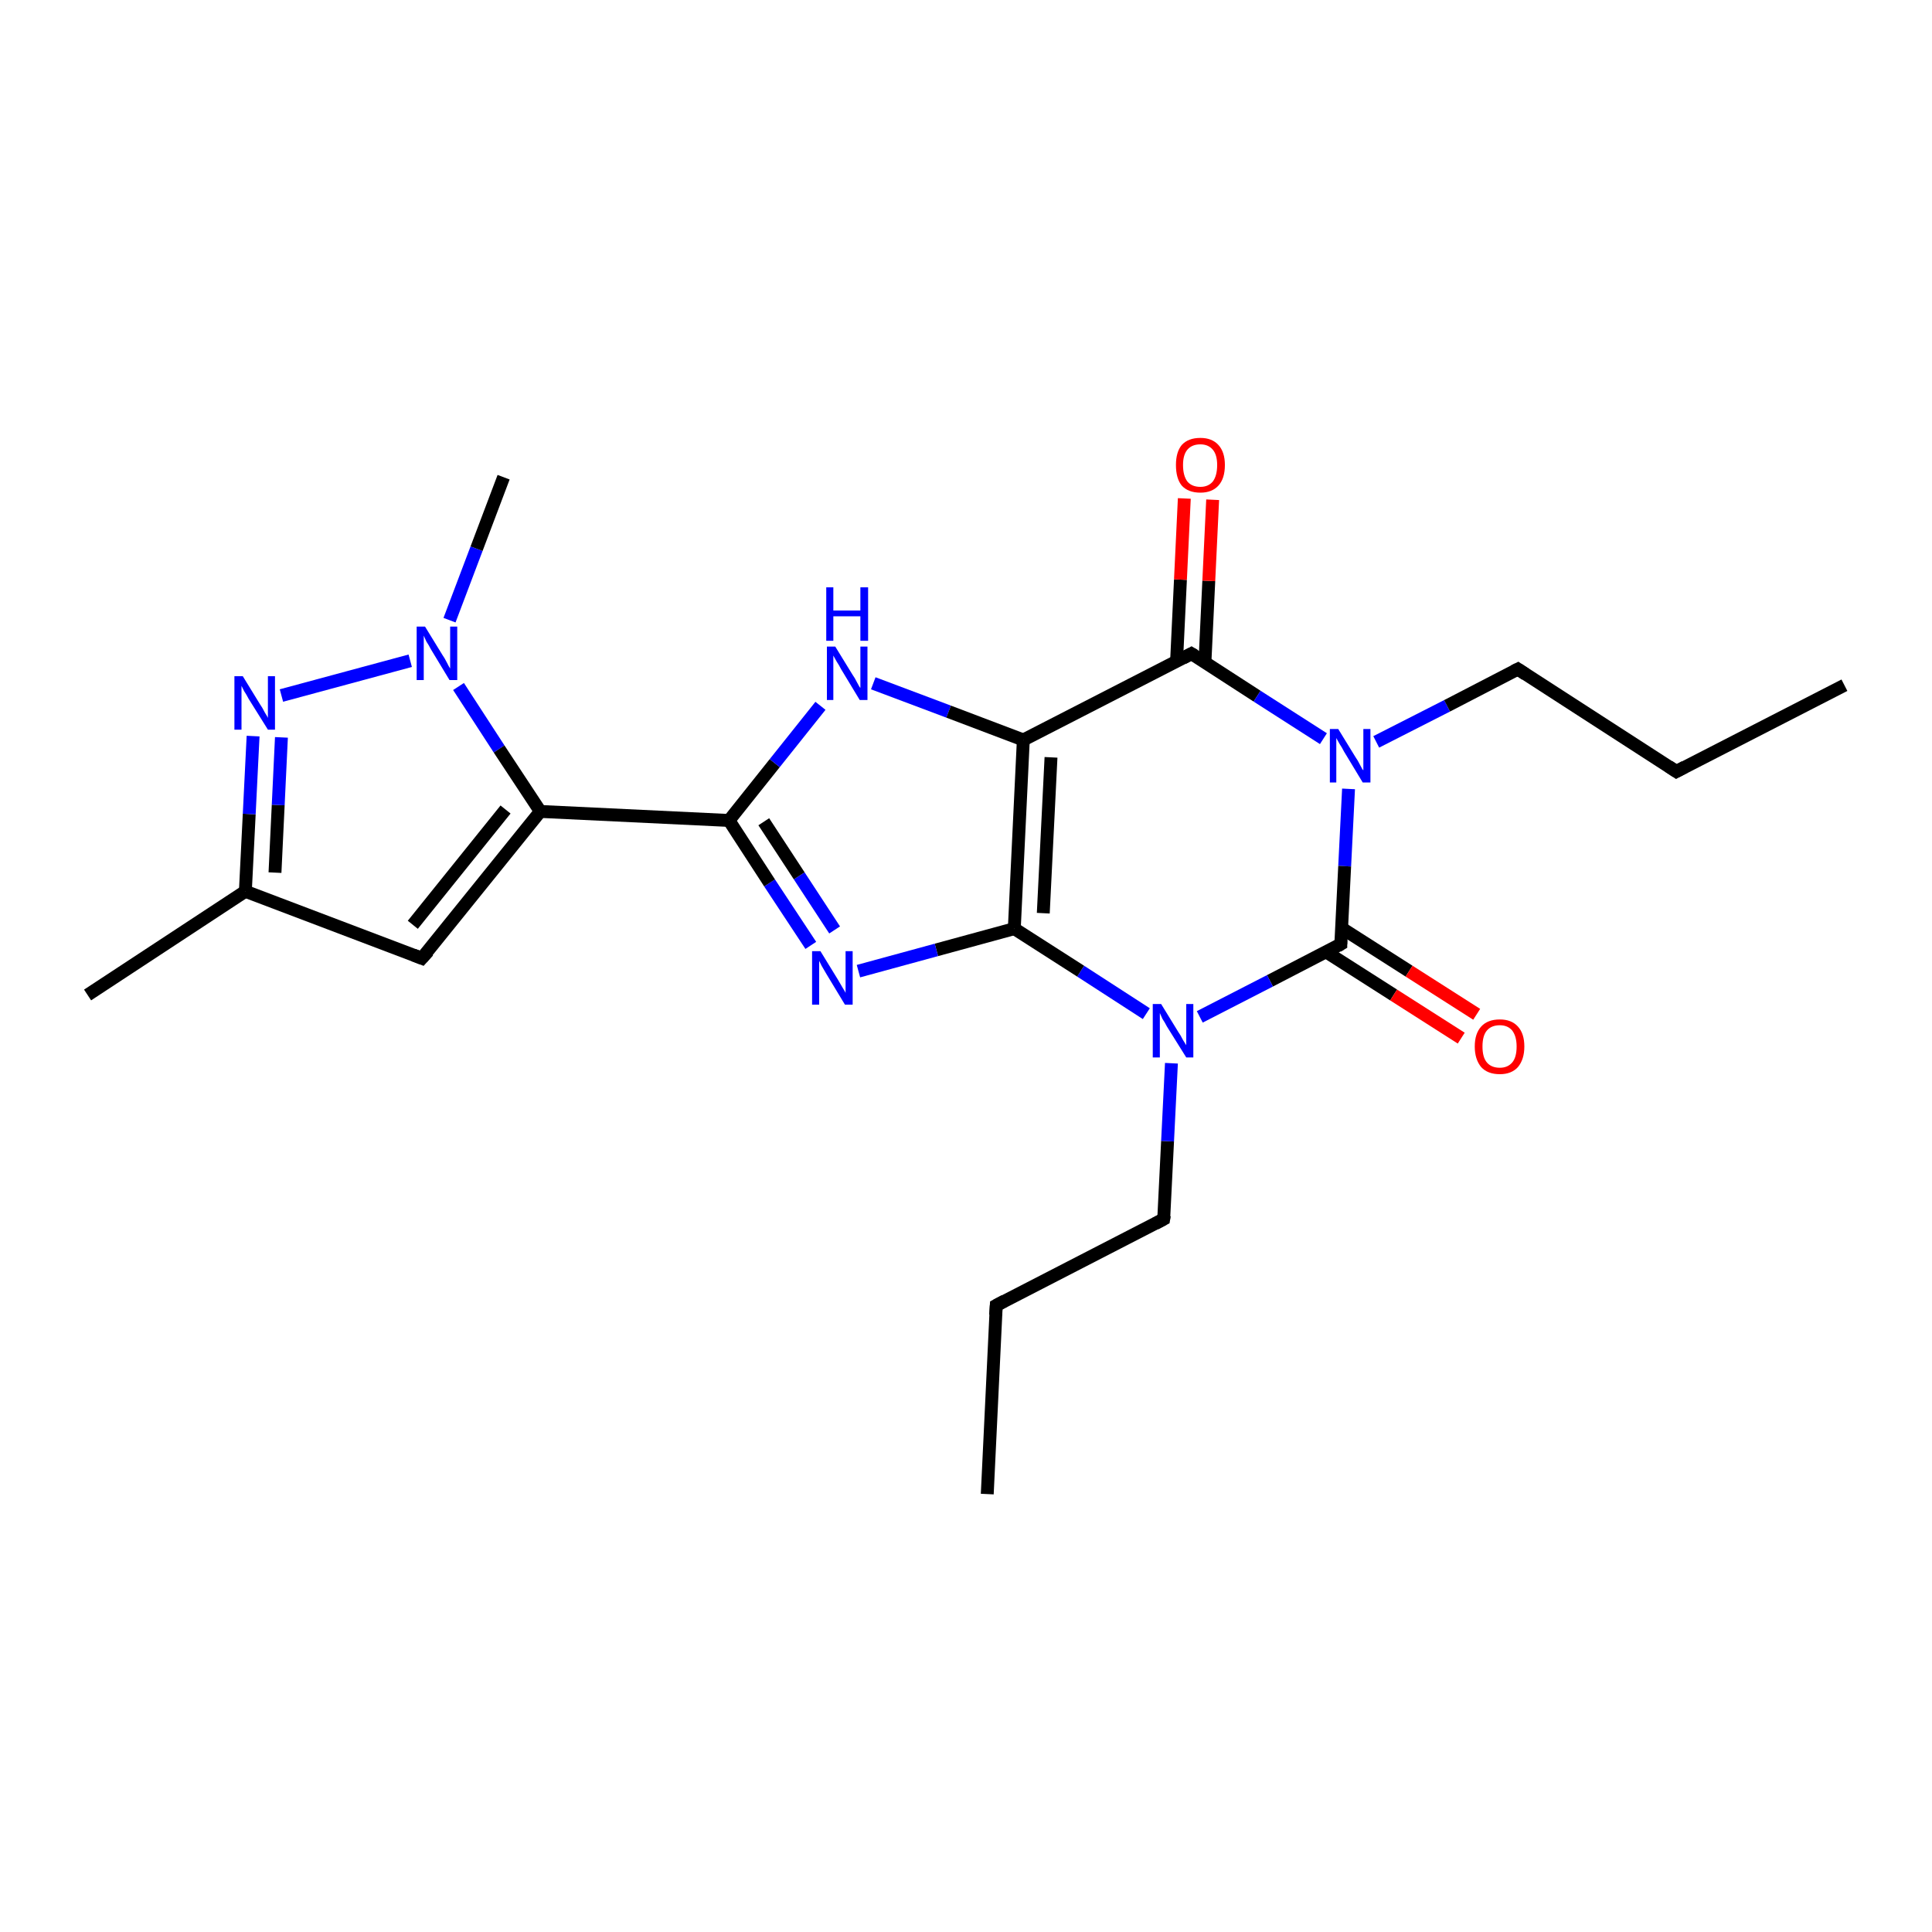 <?xml version='1.0' encoding='iso-8859-1'?>
<svg version='1.1' baseProfile='full'
              xmlns='http://www.w3.org/2000/svg'
                      xmlns:rdkit='http://www.rdkit.org/xml'
                      xmlns:xlink='http://www.w3.org/1999/xlink'
                  xml:space='preserve'
width='300px' height='300px' viewBox='0 0 300 300'>
<!-- END OF HEADER -->
<rect style='opacity:1.0;fill:#FFFFFF;stroke:none' width='300.0' height='300.0' x='0.0' y='0.0'> </rect>
<path class='bond-0 atom-0 atom-1' d='M 153.3,232.0 L 154.7,202.7' style='fill:none;fill-rule:evenodd;stroke:#000000;stroke-width:2.0px;stroke-linecap:butt;stroke-linejoin:miter;stroke-opacity:1' />
<path class='bond-1 atom-1 atom-2' d='M 154.7,202.7 L 180.7,189.3' style='fill:none;fill-rule:evenodd;stroke:#000000;stroke-width:2.0px;stroke-linecap:butt;stroke-linejoin:miter;stroke-opacity:1' />
<path class='bond-2 atom-2 atom-3' d='M 180.7,189.3 L 181.3,177.2' style='fill:none;fill-rule:evenodd;stroke:#000000;stroke-width:2.0px;stroke-linecap:butt;stroke-linejoin:miter;stroke-opacity:1' />
<path class='bond-2 atom-2 atom-3' d='M 181.3,177.2 L 181.9,165.1' style='fill:none;fill-rule:evenodd;stroke:#0000FF;stroke-width:2.0px;stroke-linecap:butt;stroke-linejoin:miter;stroke-opacity:1' />
<path class='bond-3 atom-3 atom-4' d='M 178.0,157.4 L 167.8,150.8' style='fill:none;fill-rule:evenodd;stroke:#0000FF;stroke-width:2.0px;stroke-linecap:butt;stroke-linejoin:miter;stroke-opacity:1' />
<path class='bond-3 atom-3 atom-4' d='M 167.8,150.8 L 157.5,144.2' style='fill:none;fill-rule:evenodd;stroke:#000000;stroke-width:2.0px;stroke-linecap:butt;stroke-linejoin:miter;stroke-opacity:1' />
<path class='bond-4 atom-4 atom-5' d='M 157.5,144.2 L 145.4,147.5' style='fill:none;fill-rule:evenodd;stroke:#000000;stroke-width:2.0px;stroke-linecap:butt;stroke-linejoin:miter;stroke-opacity:1' />
<path class='bond-4 atom-4 atom-5' d='M 145.4,147.5 L 133.3,150.8' style='fill:none;fill-rule:evenodd;stroke:#0000FF;stroke-width:2.0px;stroke-linecap:butt;stroke-linejoin:miter;stroke-opacity:1' />
<path class='bond-5 atom-5 atom-6' d='M 125.9,146.8 L 119.5,137.1' style='fill:none;fill-rule:evenodd;stroke:#0000FF;stroke-width:2.0px;stroke-linecap:butt;stroke-linejoin:miter;stroke-opacity:1' />
<path class='bond-5 atom-5 atom-6' d='M 119.5,137.1 L 113.2,127.4' style='fill:none;fill-rule:evenodd;stroke:#000000;stroke-width:2.0px;stroke-linecap:butt;stroke-linejoin:miter;stroke-opacity:1' />
<path class='bond-5 atom-5 atom-6' d='M 129.6,144.4 L 124.1,136.0' style='fill:none;fill-rule:evenodd;stroke:#0000FF;stroke-width:2.0px;stroke-linecap:butt;stroke-linejoin:miter;stroke-opacity:1' />
<path class='bond-5 atom-5 atom-6' d='M 124.1,136.0 L 118.6,127.6' style='fill:none;fill-rule:evenodd;stroke:#000000;stroke-width:2.0px;stroke-linecap:butt;stroke-linejoin:miter;stroke-opacity:1' />
<path class='bond-6 atom-6 atom-7' d='M 113.2,127.4 L 120.3,118.5' style='fill:none;fill-rule:evenodd;stroke:#000000;stroke-width:2.0px;stroke-linecap:butt;stroke-linejoin:miter;stroke-opacity:1' />
<path class='bond-6 atom-6 atom-7' d='M 120.3,118.5 L 127.4,109.6' style='fill:none;fill-rule:evenodd;stroke:#0000FF;stroke-width:2.0px;stroke-linecap:butt;stroke-linejoin:miter;stroke-opacity:1' />
<path class='bond-7 atom-7 atom-8' d='M 135.6,106.1 L 147.3,110.5' style='fill:none;fill-rule:evenodd;stroke:#0000FF;stroke-width:2.0px;stroke-linecap:butt;stroke-linejoin:miter;stroke-opacity:1' />
<path class='bond-7 atom-7 atom-8' d='M 147.3,110.5 L 158.9,114.9' style='fill:none;fill-rule:evenodd;stroke:#000000;stroke-width:2.0px;stroke-linecap:butt;stroke-linejoin:miter;stroke-opacity:1' />
<path class='bond-8 atom-8 atom-9' d='M 158.9,114.9 L 185.0,101.5' style='fill:none;fill-rule:evenodd;stroke:#000000;stroke-width:2.0px;stroke-linecap:butt;stroke-linejoin:miter;stroke-opacity:1' />
<path class='bond-9 atom-9 atom-10' d='M 187.1,102.9 L 187.7,90.2' style='fill:none;fill-rule:evenodd;stroke:#000000;stroke-width:2.0px;stroke-linecap:butt;stroke-linejoin:miter;stroke-opacity:1' />
<path class='bond-9 atom-9 atom-10' d='M 187.7,90.2 L 188.3,77.6' style='fill:none;fill-rule:evenodd;stroke:#FF0000;stroke-width:2.0px;stroke-linecap:butt;stroke-linejoin:miter;stroke-opacity:1' />
<path class='bond-9 atom-9 atom-10' d='M 182.7,102.6 L 183.3,90.0' style='fill:none;fill-rule:evenodd;stroke:#000000;stroke-width:2.0px;stroke-linecap:butt;stroke-linejoin:miter;stroke-opacity:1' />
<path class='bond-9 atom-9 atom-10' d='M 183.3,90.0 L 183.9,77.4' style='fill:none;fill-rule:evenodd;stroke:#FF0000;stroke-width:2.0px;stroke-linecap:butt;stroke-linejoin:miter;stroke-opacity:1' />
<path class='bond-10 atom-9 atom-11' d='M 185.0,101.5 L 195.2,108.1' style='fill:none;fill-rule:evenodd;stroke:#000000;stroke-width:2.0px;stroke-linecap:butt;stroke-linejoin:miter;stroke-opacity:1' />
<path class='bond-10 atom-9 atom-11' d='M 195.2,108.1 L 205.5,114.7' style='fill:none;fill-rule:evenodd;stroke:#0000FF;stroke-width:2.0px;stroke-linecap:butt;stroke-linejoin:miter;stroke-opacity:1' />
<path class='bond-11 atom-11 atom-12' d='M 213.7,115.2 L 224.7,109.6' style='fill:none;fill-rule:evenodd;stroke:#0000FF;stroke-width:2.0px;stroke-linecap:butt;stroke-linejoin:miter;stroke-opacity:1' />
<path class='bond-11 atom-11 atom-12' d='M 224.7,109.6 L 235.7,103.9' style='fill:none;fill-rule:evenodd;stroke:#000000;stroke-width:2.0px;stroke-linecap:butt;stroke-linejoin:miter;stroke-opacity:1' />
<path class='bond-12 atom-12 atom-13' d='M 235.7,103.9 L 260.3,119.8' style='fill:none;fill-rule:evenodd;stroke:#000000;stroke-width:2.0px;stroke-linecap:butt;stroke-linejoin:miter;stroke-opacity:1' />
<path class='bond-13 atom-13 atom-14' d='M 260.3,119.8 L 286.4,106.4' style='fill:none;fill-rule:evenodd;stroke:#000000;stroke-width:2.0px;stroke-linecap:butt;stroke-linejoin:miter;stroke-opacity:1' />
<path class='bond-14 atom-11 atom-15' d='M 209.4,122.5 L 208.8,134.5' style='fill:none;fill-rule:evenodd;stroke:#0000FF;stroke-width:2.0px;stroke-linecap:butt;stroke-linejoin:miter;stroke-opacity:1' />
<path class='bond-14 atom-11 atom-15' d='M 208.8,134.5 L 208.2,146.6' style='fill:none;fill-rule:evenodd;stroke:#000000;stroke-width:2.0px;stroke-linecap:butt;stroke-linejoin:miter;stroke-opacity:1' />
<path class='bond-15 atom-15 atom-16' d='M 205.9,147.8 L 216.4,154.5' style='fill:none;fill-rule:evenodd;stroke:#000000;stroke-width:2.0px;stroke-linecap:butt;stroke-linejoin:miter;stroke-opacity:1' />
<path class='bond-15 atom-15 atom-16' d='M 216.4,154.5 L 226.9,161.2' style='fill:none;fill-rule:evenodd;stroke:#FF0000;stroke-width:2.0px;stroke-linecap:butt;stroke-linejoin:miter;stroke-opacity:1' />
<path class='bond-15 atom-15 atom-16' d='M 208.3,144.1 L 218.8,150.8' style='fill:none;fill-rule:evenodd;stroke:#000000;stroke-width:2.0px;stroke-linecap:butt;stroke-linejoin:miter;stroke-opacity:1' />
<path class='bond-15 atom-15 atom-16' d='M 218.8,150.8 L 229.3,157.5' style='fill:none;fill-rule:evenodd;stroke:#FF0000;stroke-width:2.0px;stroke-linecap:butt;stroke-linejoin:miter;stroke-opacity:1' />
<path class='bond-16 atom-6 atom-17' d='M 113.2,127.4 L 83.9,126.0' style='fill:none;fill-rule:evenodd;stroke:#000000;stroke-width:2.0px;stroke-linecap:butt;stroke-linejoin:miter;stroke-opacity:1' />
<path class='bond-17 atom-17 atom-18' d='M 83.9,126.0 L 65.5,148.8' style='fill:none;fill-rule:evenodd;stroke:#000000;stroke-width:2.0px;stroke-linecap:butt;stroke-linejoin:miter;stroke-opacity:1' />
<path class='bond-17 atom-17 atom-18' d='M 78.5,125.7 L 64.1,143.6' style='fill:none;fill-rule:evenodd;stroke:#000000;stroke-width:2.0px;stroke-linecap:butt;stroke-linejoin:miter;stroke-opacity:1' />
<path class='bond-18 atom-18 atom-19' d='M 65.5,148.8 L 38.1,138.4' style='fill:none;fill-rule:evenodd;stroke:#000000;stroke-width:2.0px;stroke-linecap:butt;stroke-linejoin:miter;stroke-opacity:1' />
<path class='bond-19 atom-19 atom-20' d='M 38.1,138.4 L 13.6,154.5' style='fill:none;fill-rule:evenodd;stroke:#000000;stroke-width:2.0px;stroke-linecap:butt;stroke-linejoin:miter;stroke-opacity:1' />
<path class='bond-20 atom-19 atom-21' d='M 38.1,138.4 L 38.7,126.4' style='fill:none;fill-rule:evenodd;stroke:#000000;stroke-width:2.0px;stroke-linecap:butt;stroke-linejoin:miter;stroke-opacity:1' />
<path class='bond-20 atom-19 atom-21' d='M 38.7,126.4 L 39.3,114.3' style='fill:none;fill-rule:evenodd;stroke:#0000FF;stroke-width:2.0px;stroke-linecap:butt;stroke-linejoin:miter;stroke-opacity:1' />
<path class='bond-20 atom-19 atom-21' d='M 42.7,135.5 L 43.2,125.0' style='fill:none;fill-rule:evenodd;stroke:#000000;stroke-width:2.0px;stroke-linecap:butt;stroke-linejoin:miter;stroke-opacity:1' />
<path class='bond-20 atom-19 atom-21' d='M 43.2,125.0 L 43.7,114.5' style='fill:none;fill-rule:evenodd;stroke:#0000FF;stroke-width:2.0px;stroke-linecap:butt;stroke-linejoin:miter;stroke-opacity:1' />
<path class='bond-21 atom-21 atom-22' d='M 43.7,108.0 L 63.7,102.6' style='fill:none;fill-rule:evenodd;stroke:#0000FF;stroke-width:2.0px;stroke-linecap:butt;stroke-linejoin:miter;stroke-opacity:1' />
<path class='bond-22 atom-22 atom-23' d='M 69.8,96.3 L 74.0,85.2' style='fill:none;fill-rule:evenodd;stroke:#0000FF;stroke-width:2.0px;stroke-linecap:butt;stroke-linejoin:miter;stroke-opacity:1' />
<path class='bond-22 atom-22 atom-23' d='M 74.0,85.2 L 78.2,74.1' style='fill:none;fill-rule:evenodd;stroke:#000000;stroke-width:2.0px;stroke-linecap:butt;stroke-linejoin:miter;stroke-opacity:1' />
<path class='bond-23 atom-15 atom-3' d='M 208.2,146.6 L 197.2,152.3' style='fill:none;fill-rule:evenodd;stroke:#000000;stroke-width:2.0px;stroke-linecap:butt;stroke-linejoin:miter;stroke-opacity:1' />
<path class='bond-23 atom-15 atom-3' d='M 197.2,152.3 L 186.3,157.9' style='fill:none;fill-rule:evenodd;stroke:#0000FF;stroke-width:2.0px;stroke-linecap:butt;stroke-linejoin:miter;stroke-opacity:1' />
<path class='bond-24 atom-22 atom-17' d='M 71.2,106.6 L 77.5,116.3' style='fill:none;fill-rule:evenodd;stroke:#0000FF;stroke-width:2.0px;stroke-linecap:butt;stroke-linejoin:miter;stroke-opacity:1' />
<path class='bond-24 atom-22 atom-17' d='M 77.5,116.3 L 83.9,126.0' style='fill:none;fill-rule:evenodd;stroke:#000000;stroke-width:2.0px;stroke-linecap:butt;stroke-linejoin:miter;stroke-opacity:1' />
<path class='bond-25 atom-8 atom-4' d='M 158.9,114.9 L 157.5,144.2' style='fill:none;fill-rule:evenodd;stroke:#000000;stroke-width:2.0px;stroke-linecap:butt;stroke-linejoin:miter;stroke-opacity:1' />
<path class='bond-25 atom-8 atom-4' d='M 163.2,117.6 L 162.0,141.8' style='fill:none;fill-rule:evenodd;stroke:#000000;stroke-width:2.0px;stroke-linecap:butt;stroke-linejoin:miter;stroke-opacity:1' />
<path d='M 154.6,204.2 L 154.7,202.7 L 156.0,202.0' style='fill:none;stroke:#000000;stroke-width:2.0px;stroke-linecap:butt;stroke-linejoin:miter;stroke-opacity:1;' />
<path d='M 179.4,190.0 L 180.7,189.3 L 180.8,188.7' style='fill:none;stroke:#000000;stroke-width:2.0px;stroke-linecap:butt;stroke-linejoin:miter;stroke-opacity:1;' />
<path d='M 183.7,102.2 L 185.0,101.5 L 185.5,101.8' style='fill:none;stroke:#000000;stroke-width:2.0px;stroke-linecap:butt;stroke-linejoin:miter;stroke-opacity:1;' />
<path d='M 235.1,104.2 L 235.7,103.9 L 236.9,104.7' style='fill:none;stroke:#000000;stroke-width:2.0px;stroke-linecap:butt;stroke-linejoin:miter;stroke-opacity:1;' />
<path d='M 259.1,119.0 L 260.3,119.8 L 261.6,119.1' style='fill:none;stroke:#000000;stroke-width:2.0px;stroke-linecap:butt;stroke-linejoin:miter;stroke-opacity:1;' />
<path d='M 208.2,146.0 L 208.2,146.6 L 207.7,146.9' style='fill:none;stroke:#000000;stroke-width:2.0px;stroke-linecap:butt;stroke-linejoin:miter;stroke-opacity:1;' />
<path d='M 66.5,147.7 L 65.5,148.8 L 64.2,148.3' style='fill:none;stroke:#000000;stroke-width:2.0px;stroke-linecap:butt;stroke-linejoin:miter;stroke-opacity:1;' />
<path class='atom-3' d='M 180.3 155.9
L 183.0 160.3
Q 183.3 160.7, 183.7 161.5
Q 184.2 162.3, 184.2 162.3
L 184.2 155.9
L 185.3 155.9
L 185.3 164.2
L 184.2 164.2
L 181.2 159.4
Q 180.9 158.8, 180.5 158.2
Q 180.2 157.5, 180.1 157.3
L 180.1 164.2
L 179.0 164.2
L 179.0 155.9
L 180.3 155.9
' fill='#0000FF'/>
<path class='atom-5' d='M 127.4 147.7
L 130.1 152.1
Q 130.4 152.6, 130.8 153.3
Q 131.3 154.1, 131.3 154.2
L 131.3 147.7
L 132.4 147.7
L 132.4 156.0
L 131.2 156.0
L 128.3 151.2
Q 128.0 150.7, 127.6 150.0
Q 127.3 149.4, 127.2 149.2
L 127.2 156.0
L 126.1 156.0
L 126.1 147.7
L 127.4 147.7
' fill='#0000FF'/>
<path class='atom-7' d='M 129.7 100.4
L 132.4 104.8
Q 132.7 105.2, 133.1 106.0
Q 133.5 106.8, 133.6 106.8
L 133.6 100.4
L 134.7 100.4
L 134.7 108.7
L 133.5 108.7
L 130.6 103.9
Q 130.3 103.3, 129.9 102.7
Q 129.5 102.0, 129.4 101.8
L 129.4 108.7
L 128.4 108.7
L 128.4 100.4
L 129.7 100.4
' fill='#0000FF'/>
<path class='atom-7' d='M 128.3 91.2
L 129.4 91.2
L 129.4 94.8
L 133.6 94.8
L 133.6 91.2
L 134.8 91.2
L 134.8 99.5
L 133.6 99.5
L 133.6 95.7
L 129.4 95.7
L 129.4 99.5
L 128.3 99.5
L 128.3 91.2
' fill='#0000FF'/>
<path class='atom-10' d='M 182.6 72.2
Q 182.6 70.2, 183.5 69.1
Q 184.5 68.0, 186.4 68.0
Q 188.2 68.0, 189.2 69.1
Q 190.2 70.2, 190.2 72.2
Q 190.2 74.3, 189.2 75.4
Q 188.2 76.5, 186.4 76.5
Q 184.5 76.5, 183.5 75.4
Q 182.6 74.3, 182.6 72.2
M 186.4 75.6
Q 187.6 75.6, 188.3 74.8
Q 189.0 73.9, 189.0 72.2
Q 189.0 70.6, 188.3 69.8
Q 187.6 69.0, 186.4 69.0
Q 185.1 69.0, 184.4 69.8
Q 183.7 70.6, 183.7 72.2
Q 183.7 73.9, 184.4 74.8
Q 185.1 75.6, 186.4 75.6
' fill='#FF0000'/>
<path class='atom-11' d='M 207.8 113.2
L 210.5 117.6
Q 210.8 118.0, 211.2 118.8
Q 211.6 119.6, 211.7 119.6
L 211.7 113.2
L 212.8 113.2
L 212.8 121.5
L 211.6 121.5
L 208.7 116.7
Q 208.4 116.1, 208.0 115.5
Q 207.6 114.8, 207.5 114.6
L 207.5 121.5
L 206.5 121.5
L 206.5 113.2
L 207.8 113.2
' fill='#0000FF'/>
<path class='atom-16' d='M 229.0 162.5
Q 229.0 160.5, 230.0 159.4
Q 231.0 158.3, 232.9 158.3
Q 234.7 158.3, 235.7 159.4
Q 236.7 160.5, 236.7 162.5
Q 236.7 164.5, 235.7 165.7
Q 234.7 166.8, 232.9 166.8
Q 231.0 166.8, 230.0 165.7
Q 229.0 164.5, 229.0 162.5
M 232.9 165.8
Q 234.1 165.8, 234.8 165.0
Q 235.5 164.2, 235.5 162.5
Q 235.5 160.9, 234.8 160.0
Q 234.1 159.2, 232.9 159.2
Q 231.6 159.2, 230.9 160.0
Q 230.2 160.8, 230.2 162.5
Q 230.2 164.2, 230.9 165.0
Q 231.6 165.8, 232.9 165.8
' fill='#FF0000'/>
<path class='atom-21' d='M 37.7 105.0
L 40.4 109.4
Q 40.7 109.8, 41.1 110.6
Q 41.6 111.4, 41.6 111.5
L 41.6 105.0
L 42.7 105.0
L 42.7 113.3
L 41.6 113.3
L 38.6 108.5
Q 38.3 107.9, 37.9 107.3
Q 37.6 106.7, 37.5 106.5
L 37.5 113.3
L 36.4 113.3
L 36.4 105.0
L 37.7 105.0
' fill='#0000FF'/>
<path class='atom-22' d='M 66.0 97.3
L 68.7 101.7
Q 69.0 102.1, 69.4 102.9
Q 69.8 103.7, 69.9 103.8
L 69.9 97.3
L 71.0 97.3
L 71.0 105.6
L 69.8 105.6
L 66.9 100.8
Q 66.6 100.2, 66.2 99.6
Q 65.9 98.9, 65.8 98.7
L 65.8 105.6
L 64.7 105.6
L 64.7 97.3
L 66.0 97.3
' fill='#0000FF'/>
</svg>
